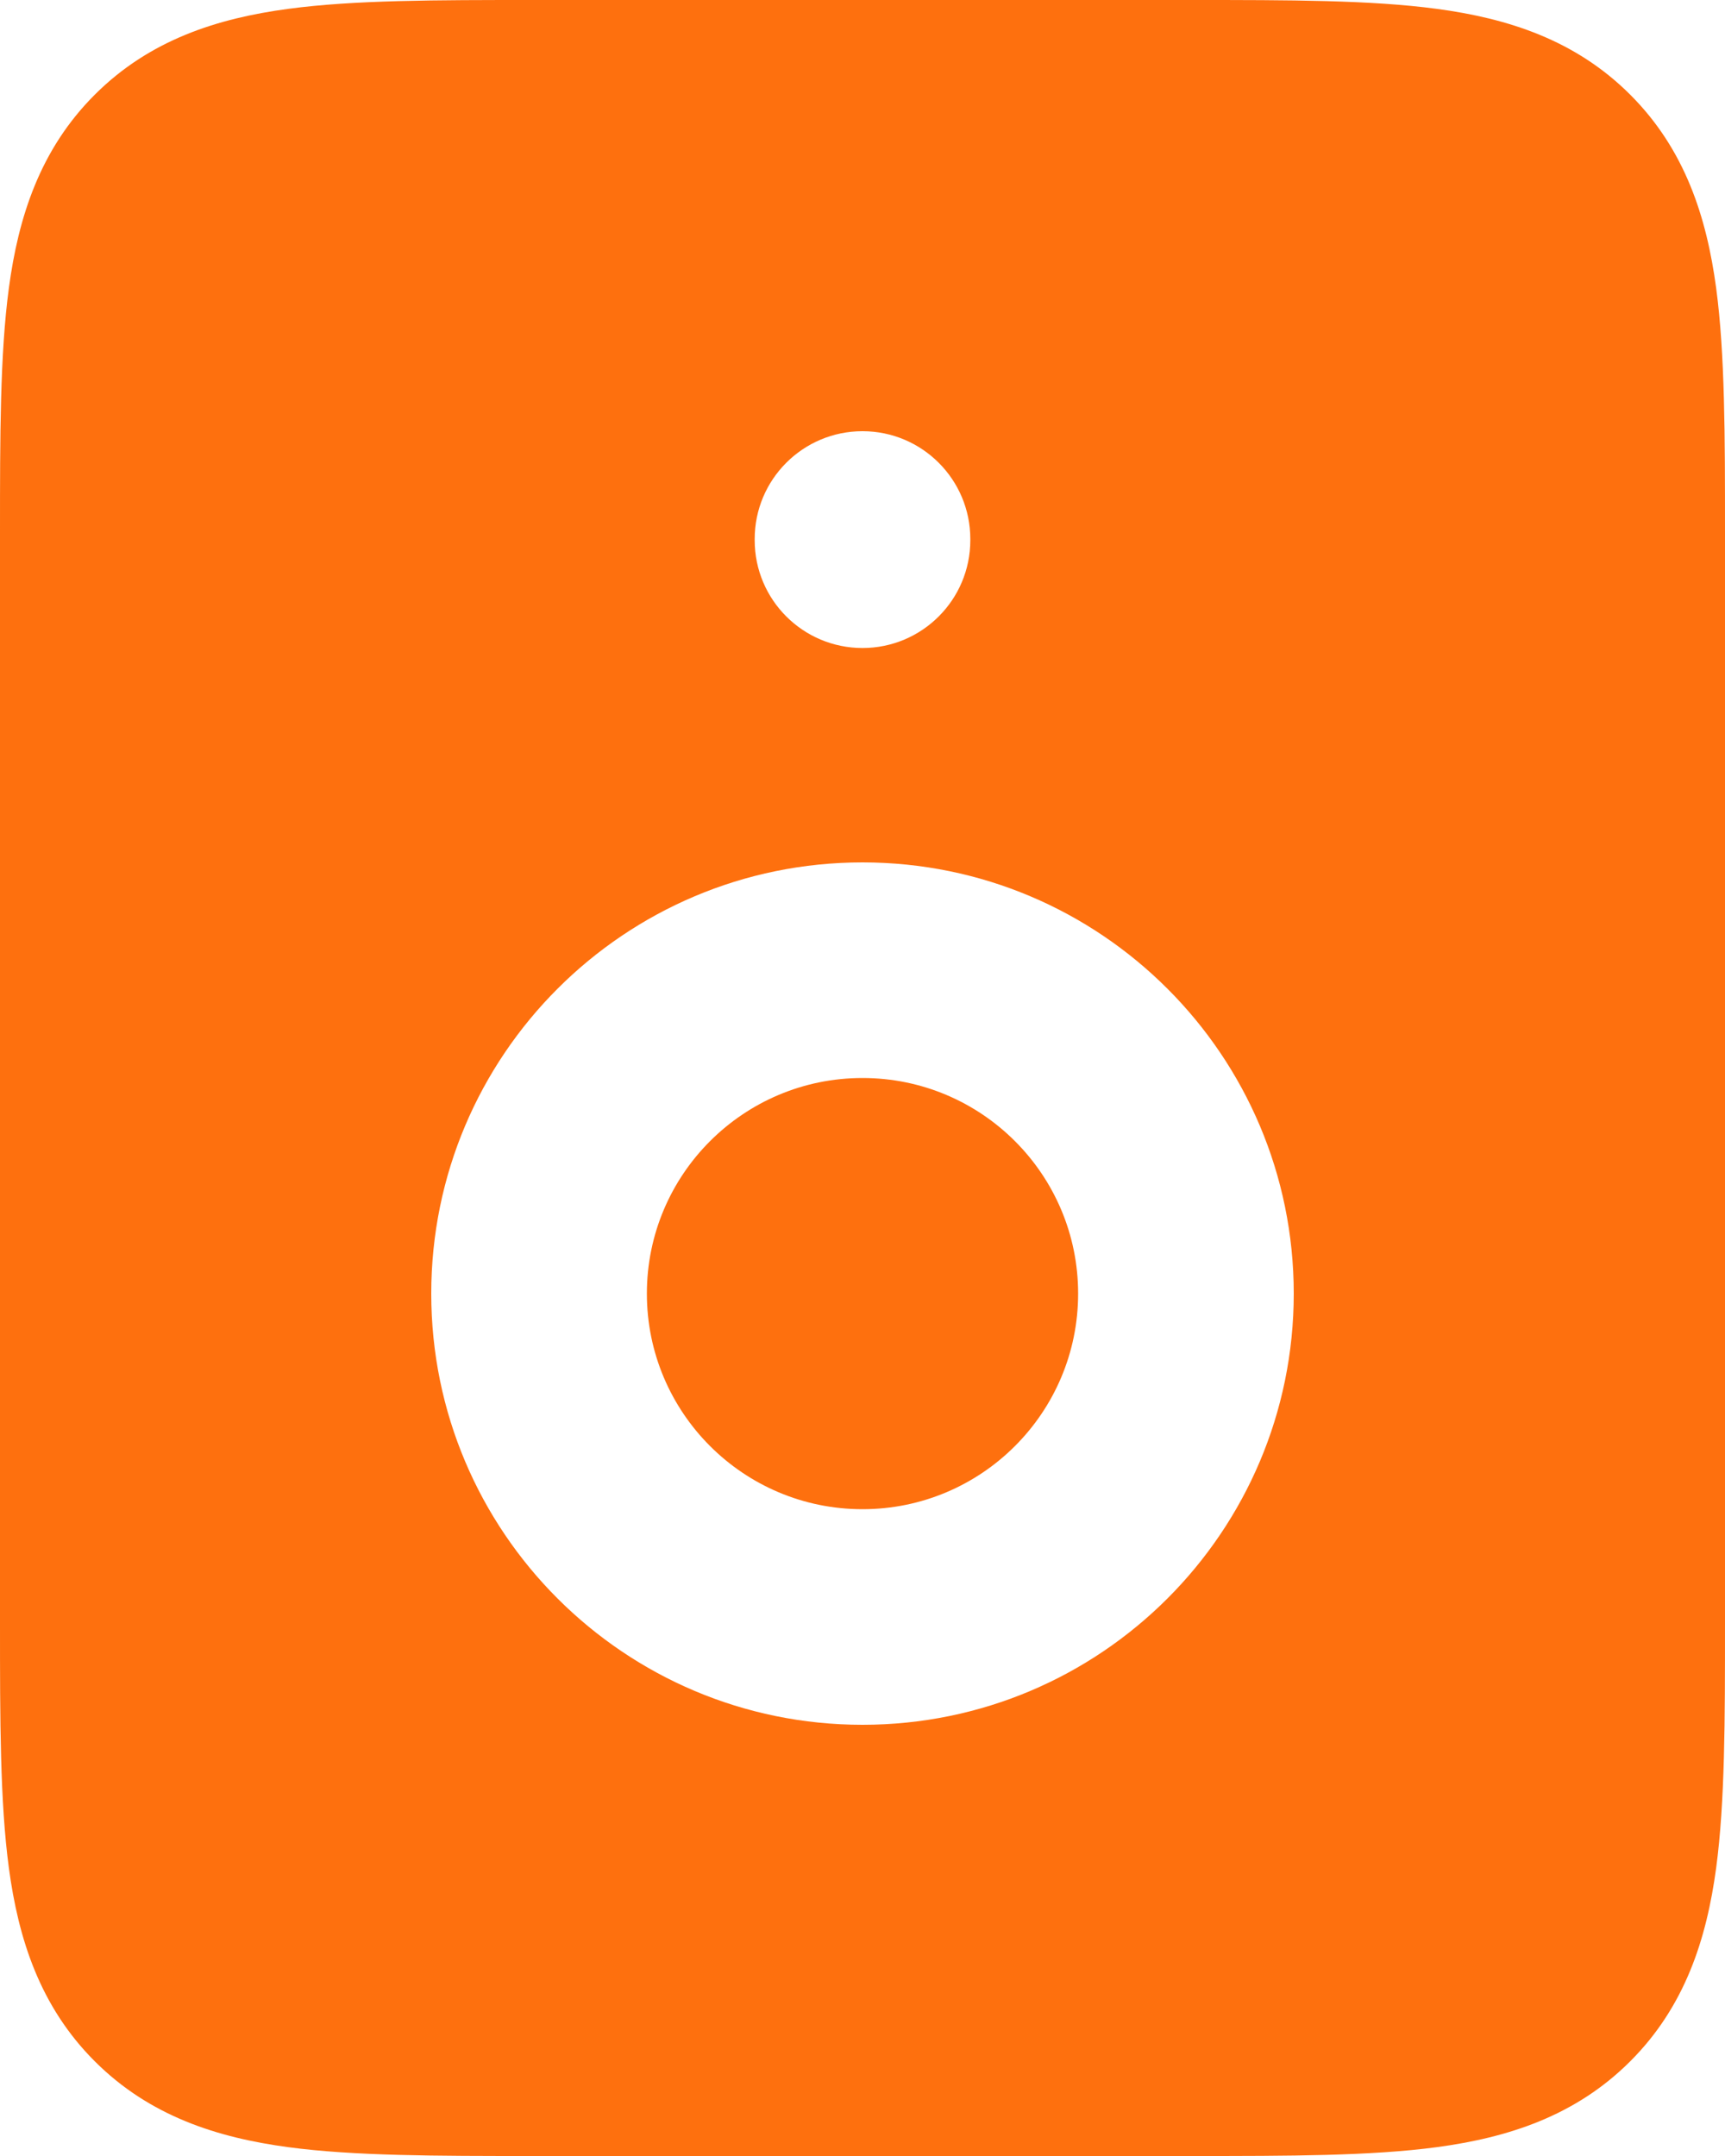 <?xml version="1.0" encoding="UTF-8"?> <svg xmlns="http://www.w3.org/2000/svg" width="64" height="80" viewBox="0 0 64 80" fill="none"><path fill-rule="evenodd" clip-rule="evenodd" d="M19.737 9.78865e-06H20H44.263C47.809 -0 50.864 -0 53.311 0.329C55.933 0.681 58.447 1.476 60.485 3.515C62.524 5.553 63.319 8.067 63.672 10.689C64 13.136 64 16.191 64 19.737V60.263C64 63.809 64 66.864 63.672 69.311C63.319 71.933 62.524 74.447 60.485 76.485C58.447 78.524 55.933 79.319 53.311 79.672C50.864 80 47.809 80 44.263 80H19.737C16.191 80 13.136 80 10.689 79.672C8.067 79.319 5.553 78.524 3.515 76.485C1.476 74.447 0.681 71.933 0.329 69.311C-0 66.864 -0 63.809 9.78865e-06 60.263V20V19.737C-0 16.191 -0 13.136 0.329 10.689C0.681 8.067 1.476 5.553 3.515 3.515C5.553 1.476 8.067 0.681 10.689 0.329C13.136 -0 16.191 -0 19.737 9.78865e-06ZM32 40C27.582 40 24 43.582 24 48C24 52.418 27.582 56 32 56C36.418 56 40 52.418 40 48C40 43.582 36.418 40 32 40ZM16 48C16 39.164 23.163 32 32 32C40.836 32 48 39.164 48 48C48 56.836 40.836 64 32 64C23.163 64 16 56.836 16 48ZM36 20C36 17.791 34.209 16 32 16C29.791 16 28 17.791 28 20V20.045C28 22.254 29.791 24.045 32 24.045C34.209 24.045 36 22.254 36 20.045V20Z" fill="#FE700E"></path></svg> 